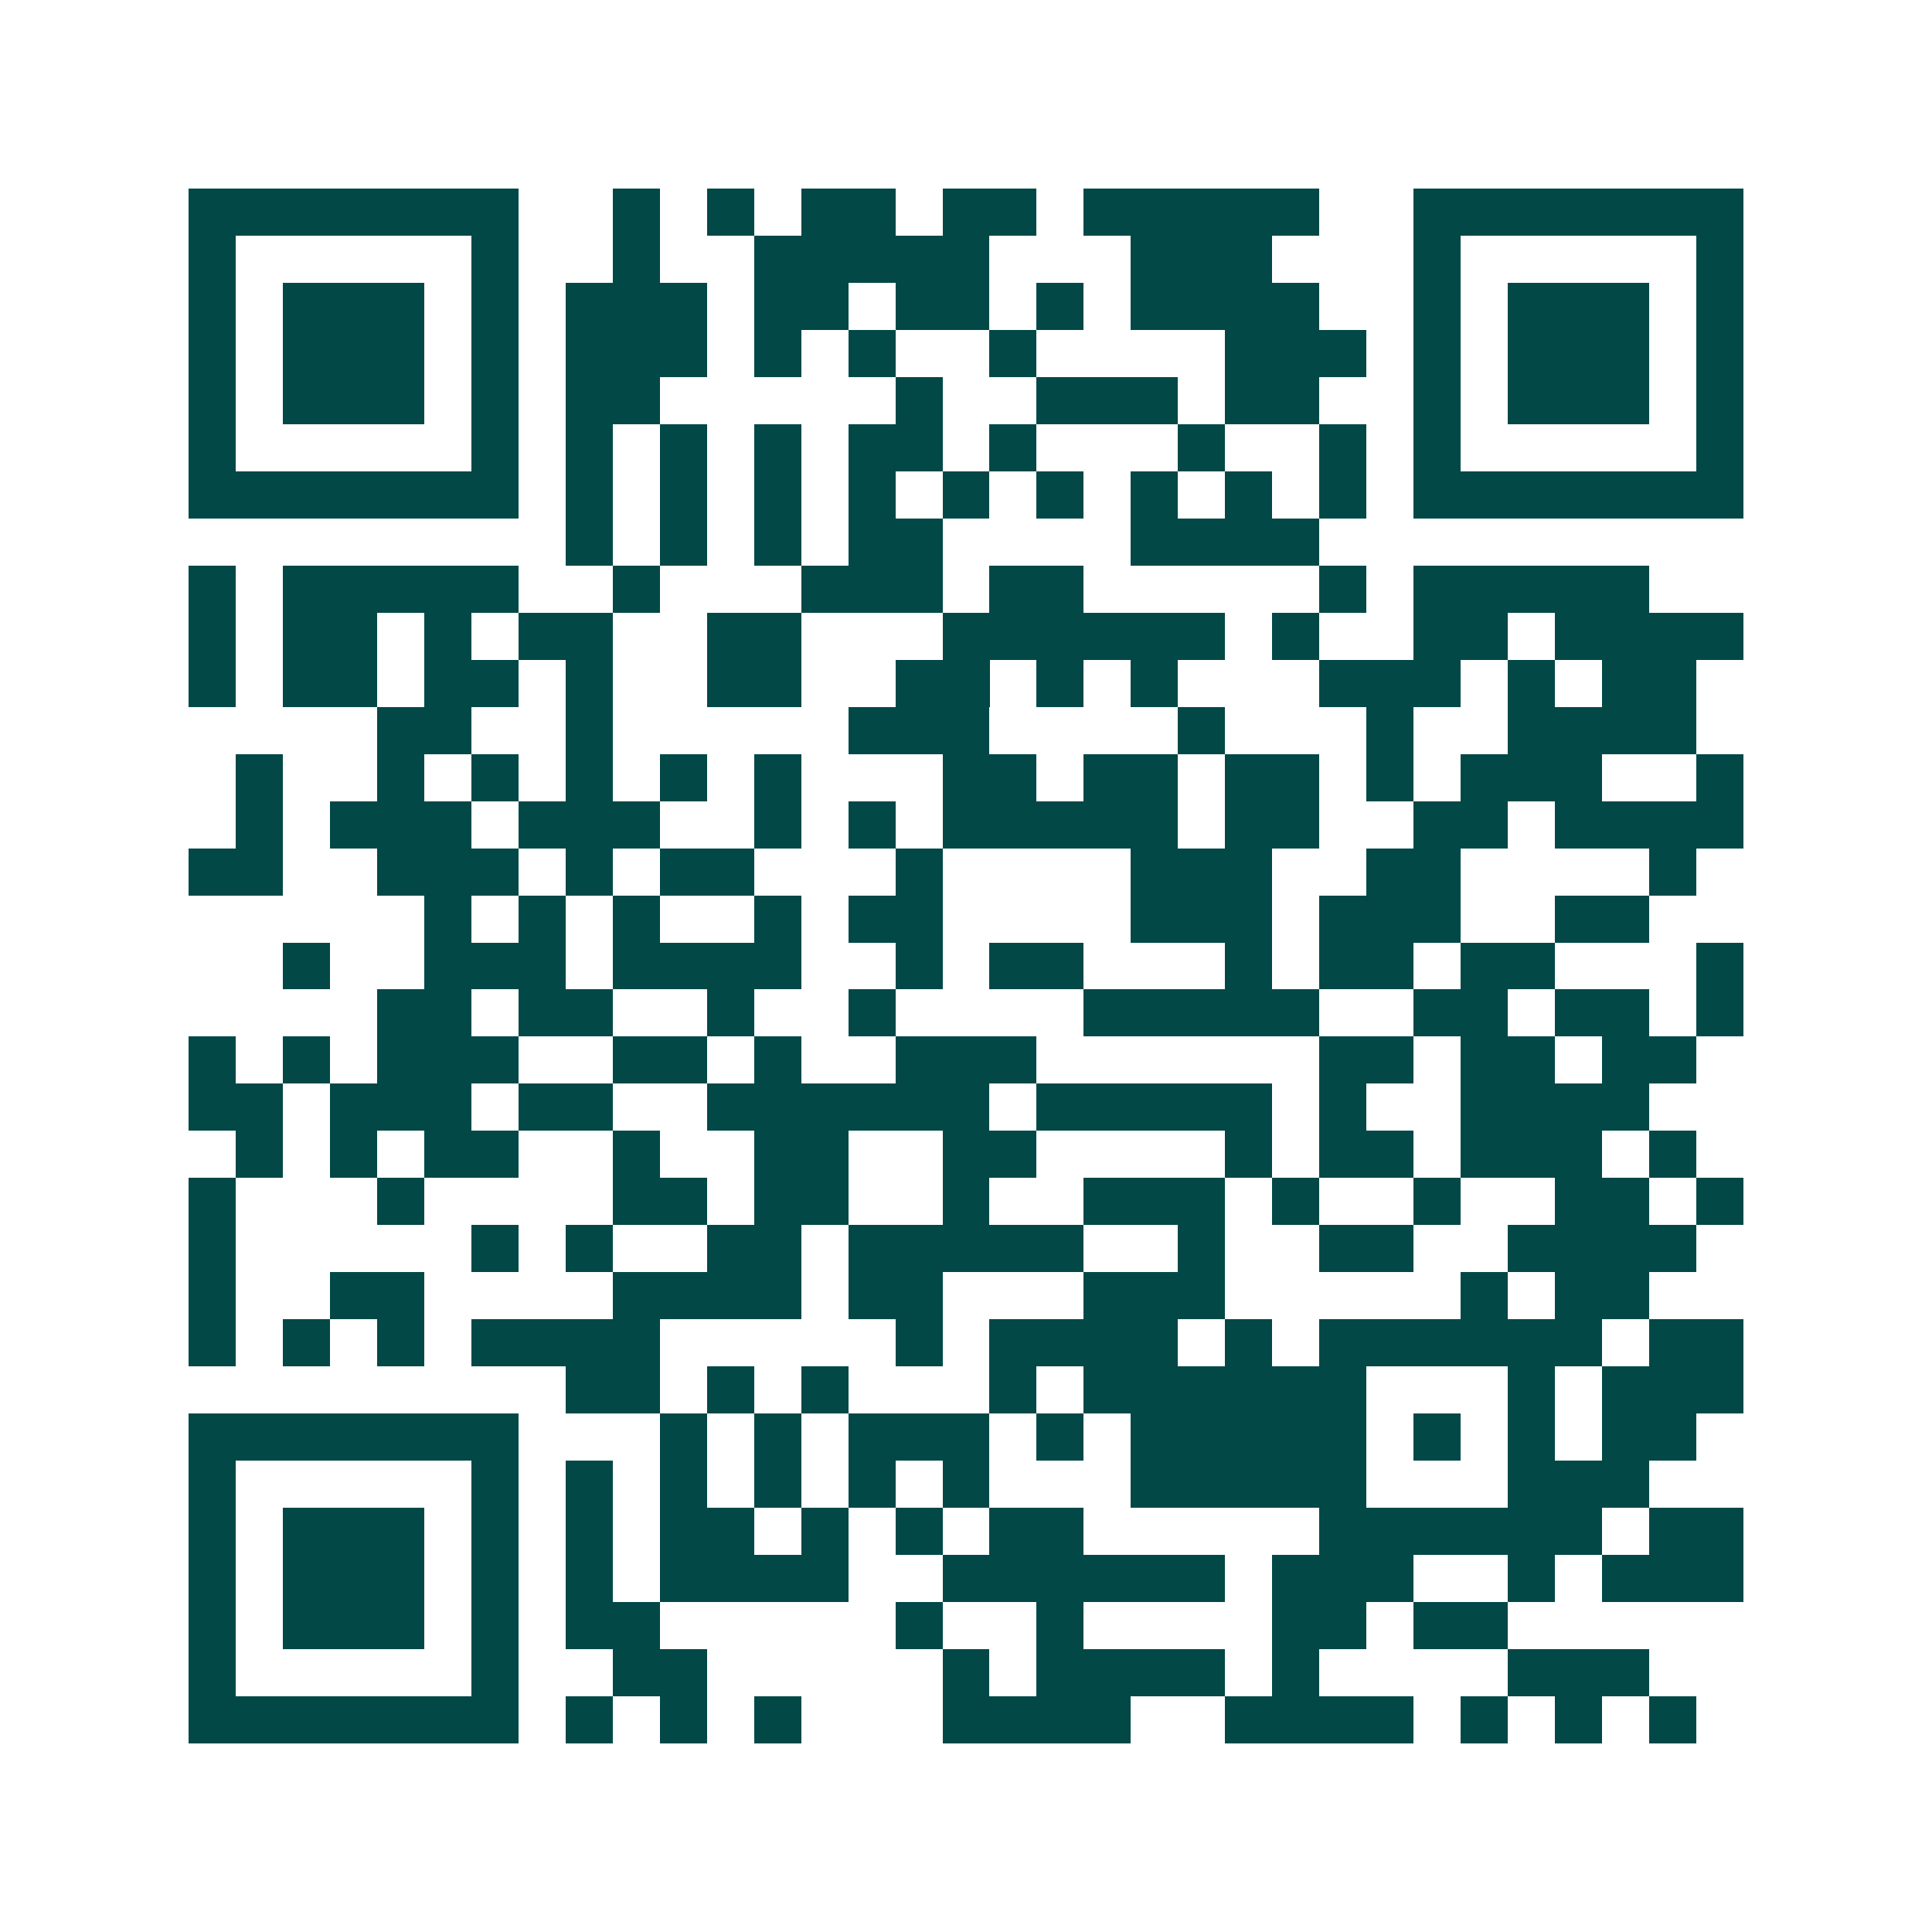 <svg xmlns="http://www.w3.org/2000/svg" width="200" height="200" viewBox="0 0 41 41" shape-rendering="crispEdges"><path fill="#ffffff" d="M0 0h41v41H0z"/><path stroke="#014847" d="M4 4.5h7m2 0h1m1 0h1m1 0h2m1 0h2m1 0h5m2 0h7M4 5.5h1m5 0h1m2 0h1m2 0h5m3 0h3m3 0h1m5 0h1M4 6.5h1m1 0h3m1 0h1m1 0h3m1 0h2m1 0h2m1 0h1m1 0h4m2 0h1m1 0h3m1 0h1M4 7.5h1m1 0h3m1 0h1m1 0h3m1 0h1m1 0h1m2 0h1m4 0h3m1 0h1m1 0h3m1 0h1M4 8.5h1m1 0h3m1 0h1m1 0h2m5 0h1m2 0h3m1 0h2m2 0h1m1 0h3m1 0h1M4 9.5h1m5 0h1m1 0h1m1 0h1m1 0h1m1 0h2m1 0h1m3 0h1m2 0h1m1 0h1m5 0h1M4 10.5h7m1 0h1m1 0h1m1 0h1m1 0h1m1 0h1m1 0h1m1 0h1m1 0h1m1 0h1m1 0h7M12 11.5h1m1 0h1m1 0h1m1 0h2m4 0h4M4 12.5h1m1 0h5m2 0h1m3 0h3m1 0h2m5 0h1m1 0h5M4 13.5h1m1 0h2m1 0h1m1 0h2m2 0h2m3 0h6m1 0h1m2 0h2m1 0h4M4 14.5h1m1 0h2m1 0h2m1 0h1m2 0h2m2 0h2m1 0h1m1 0h1m3 0h3m1 0h1m1 0h2M8 15.5h2m2 0h1m5 0h3m4 0h1m3 0h1m2 0h4M5 16.5h1m2 0h1m1 0h1m1 0h1m1 0h1m1 0h1m3 0h2m1 0h2m1 0h2m1 0h1m1 0h3m2 0h1M5 17.5h1m1 0h3m1 0h3m2 0h1m1 0h1m1 0h5m1 0h2m2 0h2m1 0h4M4 18.5h2m2 0h3m1 0h1m1 0h2m3 0h1m4 0h3m2 0h2m4 0h1M9 19.5h1m1 0h1m1 0h1m2 0h1m1 0h2m4 0h3m1 0h3m2 0h2M6 20.5h1m2 0h3m1 0h4m2 0h1m1 0h2m3 0h1m1 0h2m1 0h2m3 0h1M8 21.5h2m1 0h2m2 0h1m2 0h1m4 0h5m2 0h2m1 0h2m1 0h1M4 22.5h1m1 0h1m1 0h3m2 0h2m1 0h1m2 0h3m6 0h2m1 0h2m1 0h2M4 23.5h2m1 0h3m1 0h2m2 0h6m1 0h5m1 0h1m2 0h4M5 24.5h1m1 0h1m1 0h2m2 0h1m2 0h2m2 0h2m4 0h1m1 0h2m1 0h3m1 0h1M4 25.5h1m3 0h1m4 0h2m1 0h2m2 0h1m2 0h3m1 0h1m2 0h1m2 0h2m1 0h1M4 26.5h1m5 0h1m1 0h1m2 0h2m1 0h5m2 0h1m2 0h2m2 0h4M4 27.5h1m2 0h2m4 0h4m1 0h2m3 0h3m5 0h1m1 0h2M4 28.5h1m1 0h1m1 0h1m1 0h4m5 0h1m1 0h4m1 0h1m1 0h6m1 0h2M12 29.5h2m1 0h1m1 0h1m3 0h1m1 0h6m3 0h1m1 0h3M4 30.5h7m3 0h1m1 0h1m1 0h3m1 0h1m1 0h5m1 0h1m1 0h1m1 0h2M4 31.5h1m5 0h1m1 0h1m1 0h1m1 0h1m1 0h1m1 0h1m3 0h5m3 0h3M4 32.5h1m1 0h3m1 0h1m1 0h1m1 0h2m1 0h1m1 0h1m1 0h2m5 0h6m1 0h2M4 33.5h1m1 0h3m1 0h1m1 0h1m1 0h4m2 0h6m1 0h3m2 0h1m1 0h3M4 34.5h1m1 0h3m1 0h1m1 0h2m5 0h1m2 0h1m4 0h2m1 0h2M4 35.5h1m5 0h1m2 0h2m5 0h1m1 0h4m1 0h1m4 0h3M4 36.5h7m1 0h1m1 0h1m1 0h1m3 0h4m2 0h4m1 0h1m1 0h1m1 0h1"/></svg>
